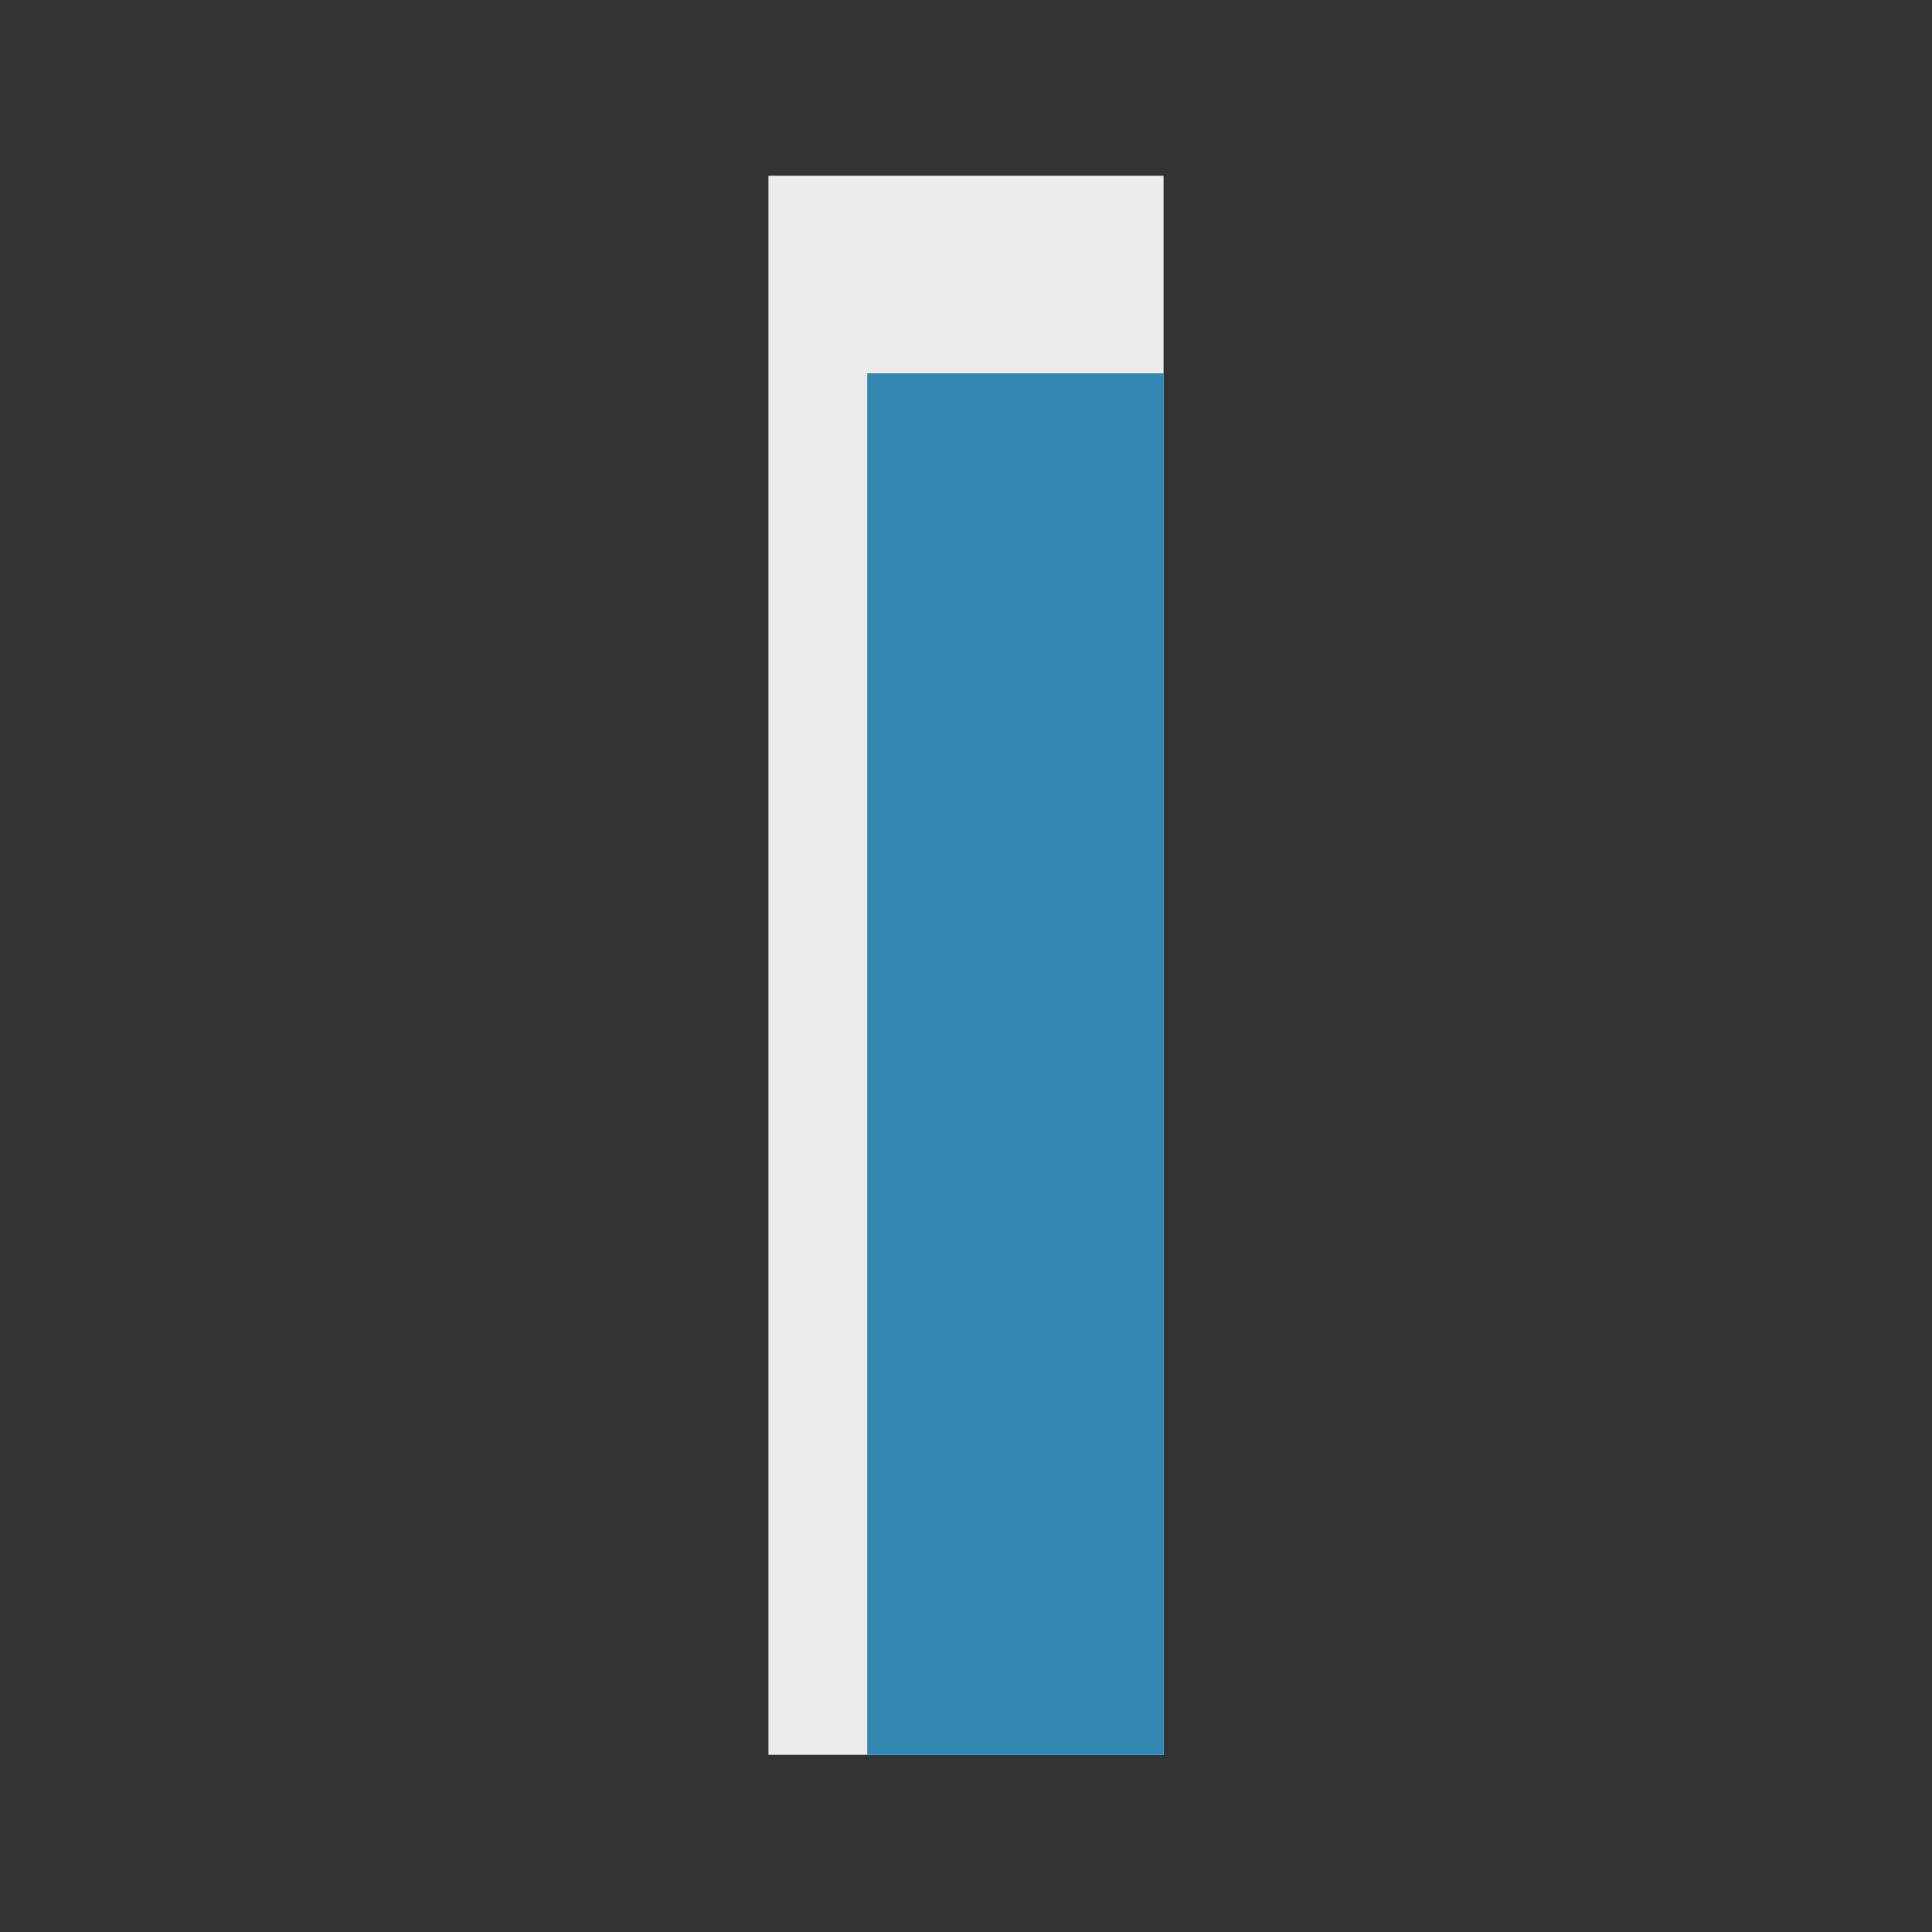<?xml version="1.0" encoding="utf-8"?>
<!-- Generator: Adobe Illustrator 18.1.1, SVG Export Plug-In . SVG Version: 6.00 Build 0)  -->
<svg version="1.1" id="_x34_5x210" xmlns="http://www.w3.org/2000/svg" xmlns:xlink="http://www.w3.org/1999/xlink" x="0px" y="0px"
	 viewBox="0 0 133 133" enable-background="new 0 0 133 133" xml:space="preserve">
<rect x="0" y="0" width="133" height="133" fill="#333333" stroke="none"/>
<rect x="52.9" y="12.1" fill="#EBECEC" width="27.2" height="108.7"/>
<rect x="59.7" y="25.7" fill="#3288B2" width="20.4" height="95.1"/>
</svg>
